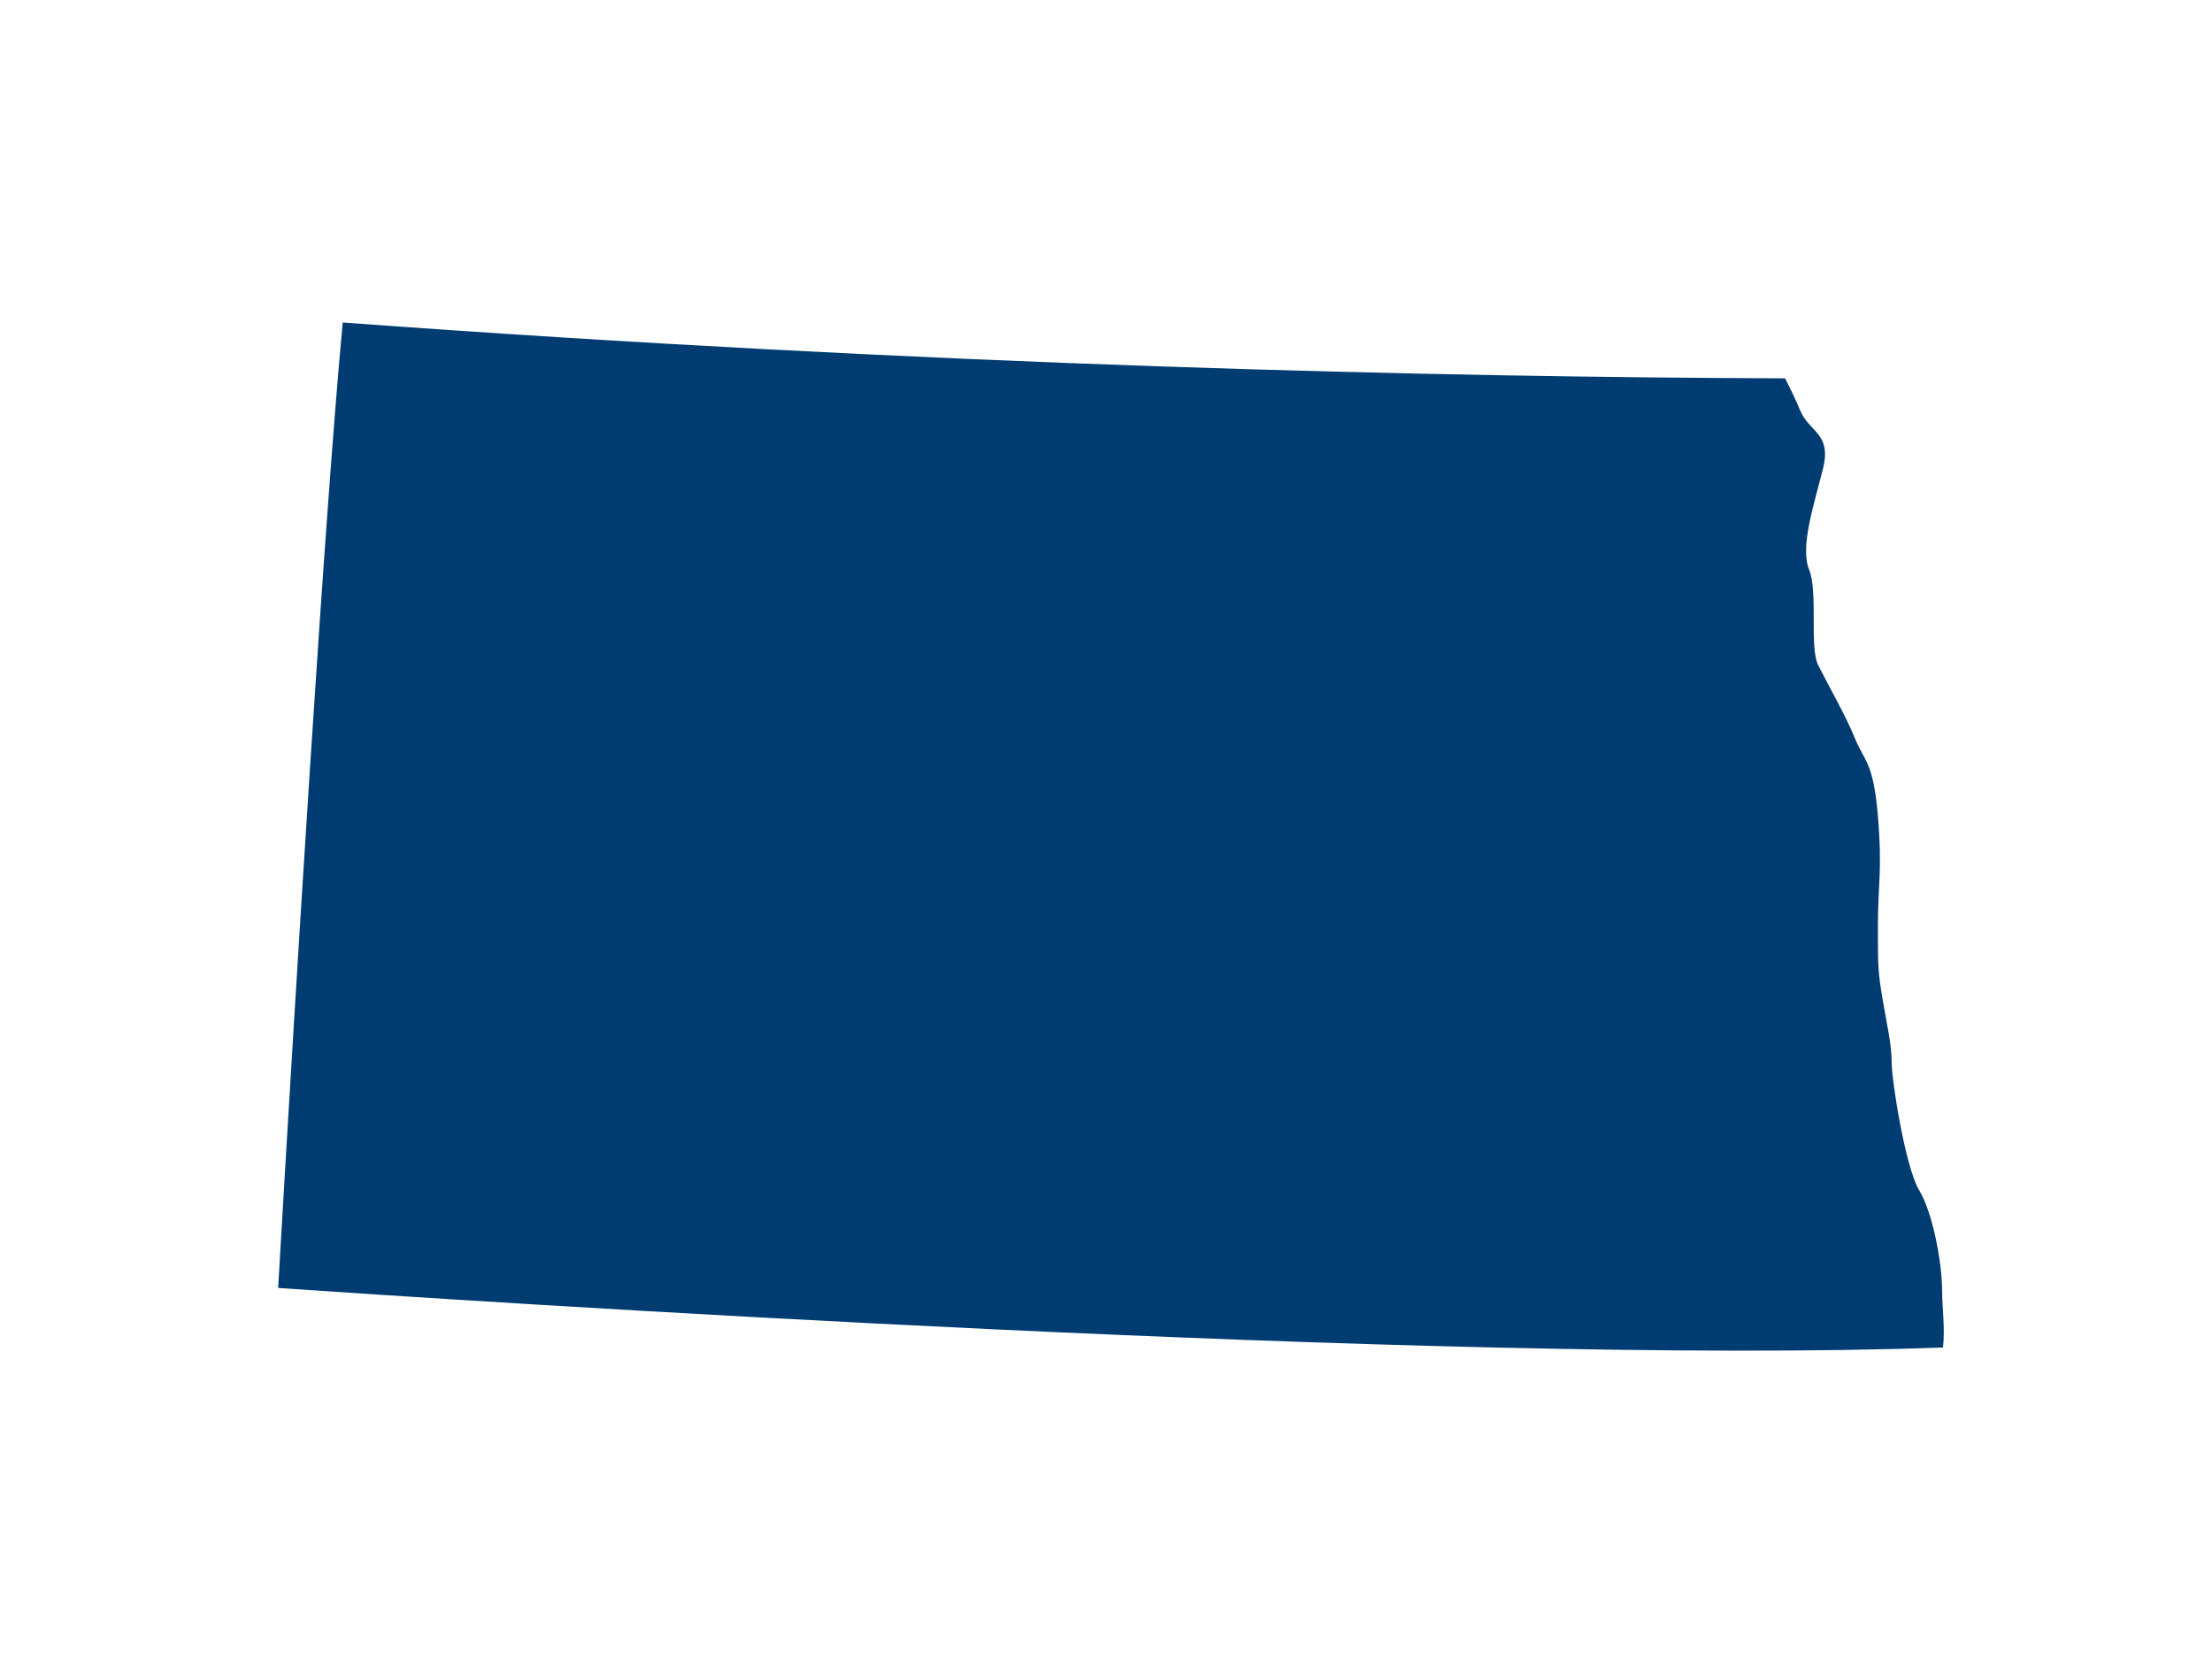 <?xml version="1.0" encoding="UTF-8" standalone="no"?>
<svg width="200px" height="150px" viewBox="0 0 200 150" version="1.1" xmlns="http://www.w3.org/2000/svg" xmlns:xlink="http://www.w3.org/1999/xlink">
    <!-- Generator: Sketch 41.2 (35397) - http://www.bohemiancoding.com/sketch -->
    <title>ND</title>
    <desc>Created with Sketch.</desc>
    <defs></defs>
    <g id="Page-1" stroke="none" stroke-width="1" fill="none" fill-rule="evenodd">
        <g id="ND">
            <g id="Page-1">
                <g>
                    <g id="USA_illustration">
                        <rect id="bounds" fill-opacity="0" fill="#BA7272" x="0" y="0" width="200" height="150"></rect>
                        <path d="M175.682,121.834 C175.87,120.027 175.596,118.143 175.596,116.689 C175.596,114.213 174.768,109.674 173.52,107.612 C172.279,105.549 171.036,97.709 171.036,96.058 C171.036,94.407 170.621,92.759 170.206,90.284 C169.792,87.809 169.792,87.394 169.792,83.68 C169.792,79.967 170.206,78.73 169.792,73.778 C169.377,68.828 168.547,68.828 167.719,66.765 C166.888,64.705 165.229,61.815 164.403,60.164 C163.571,58.512 164.403,53.562 163.571,51.5 C162.742,49.435 163.988,45.724 164.816,42.423 C165.647,39.122 163.571,39.122 162.742,37.06 C162.419,36.253 161.905,35.198 161.4,34.208 C130.587,34.104 84.477,33.095 30.988,29.159 C29.346,46.625 26.715,89.493 25.149,116.452 C41.263,117.561 130.558,123.48 175.682,121.834 L175.682,121.834 Z" id="ND" fill="#003C71"></path>
                    </g>
                </g>
            </g>
        </g>
    </g>
</svg>